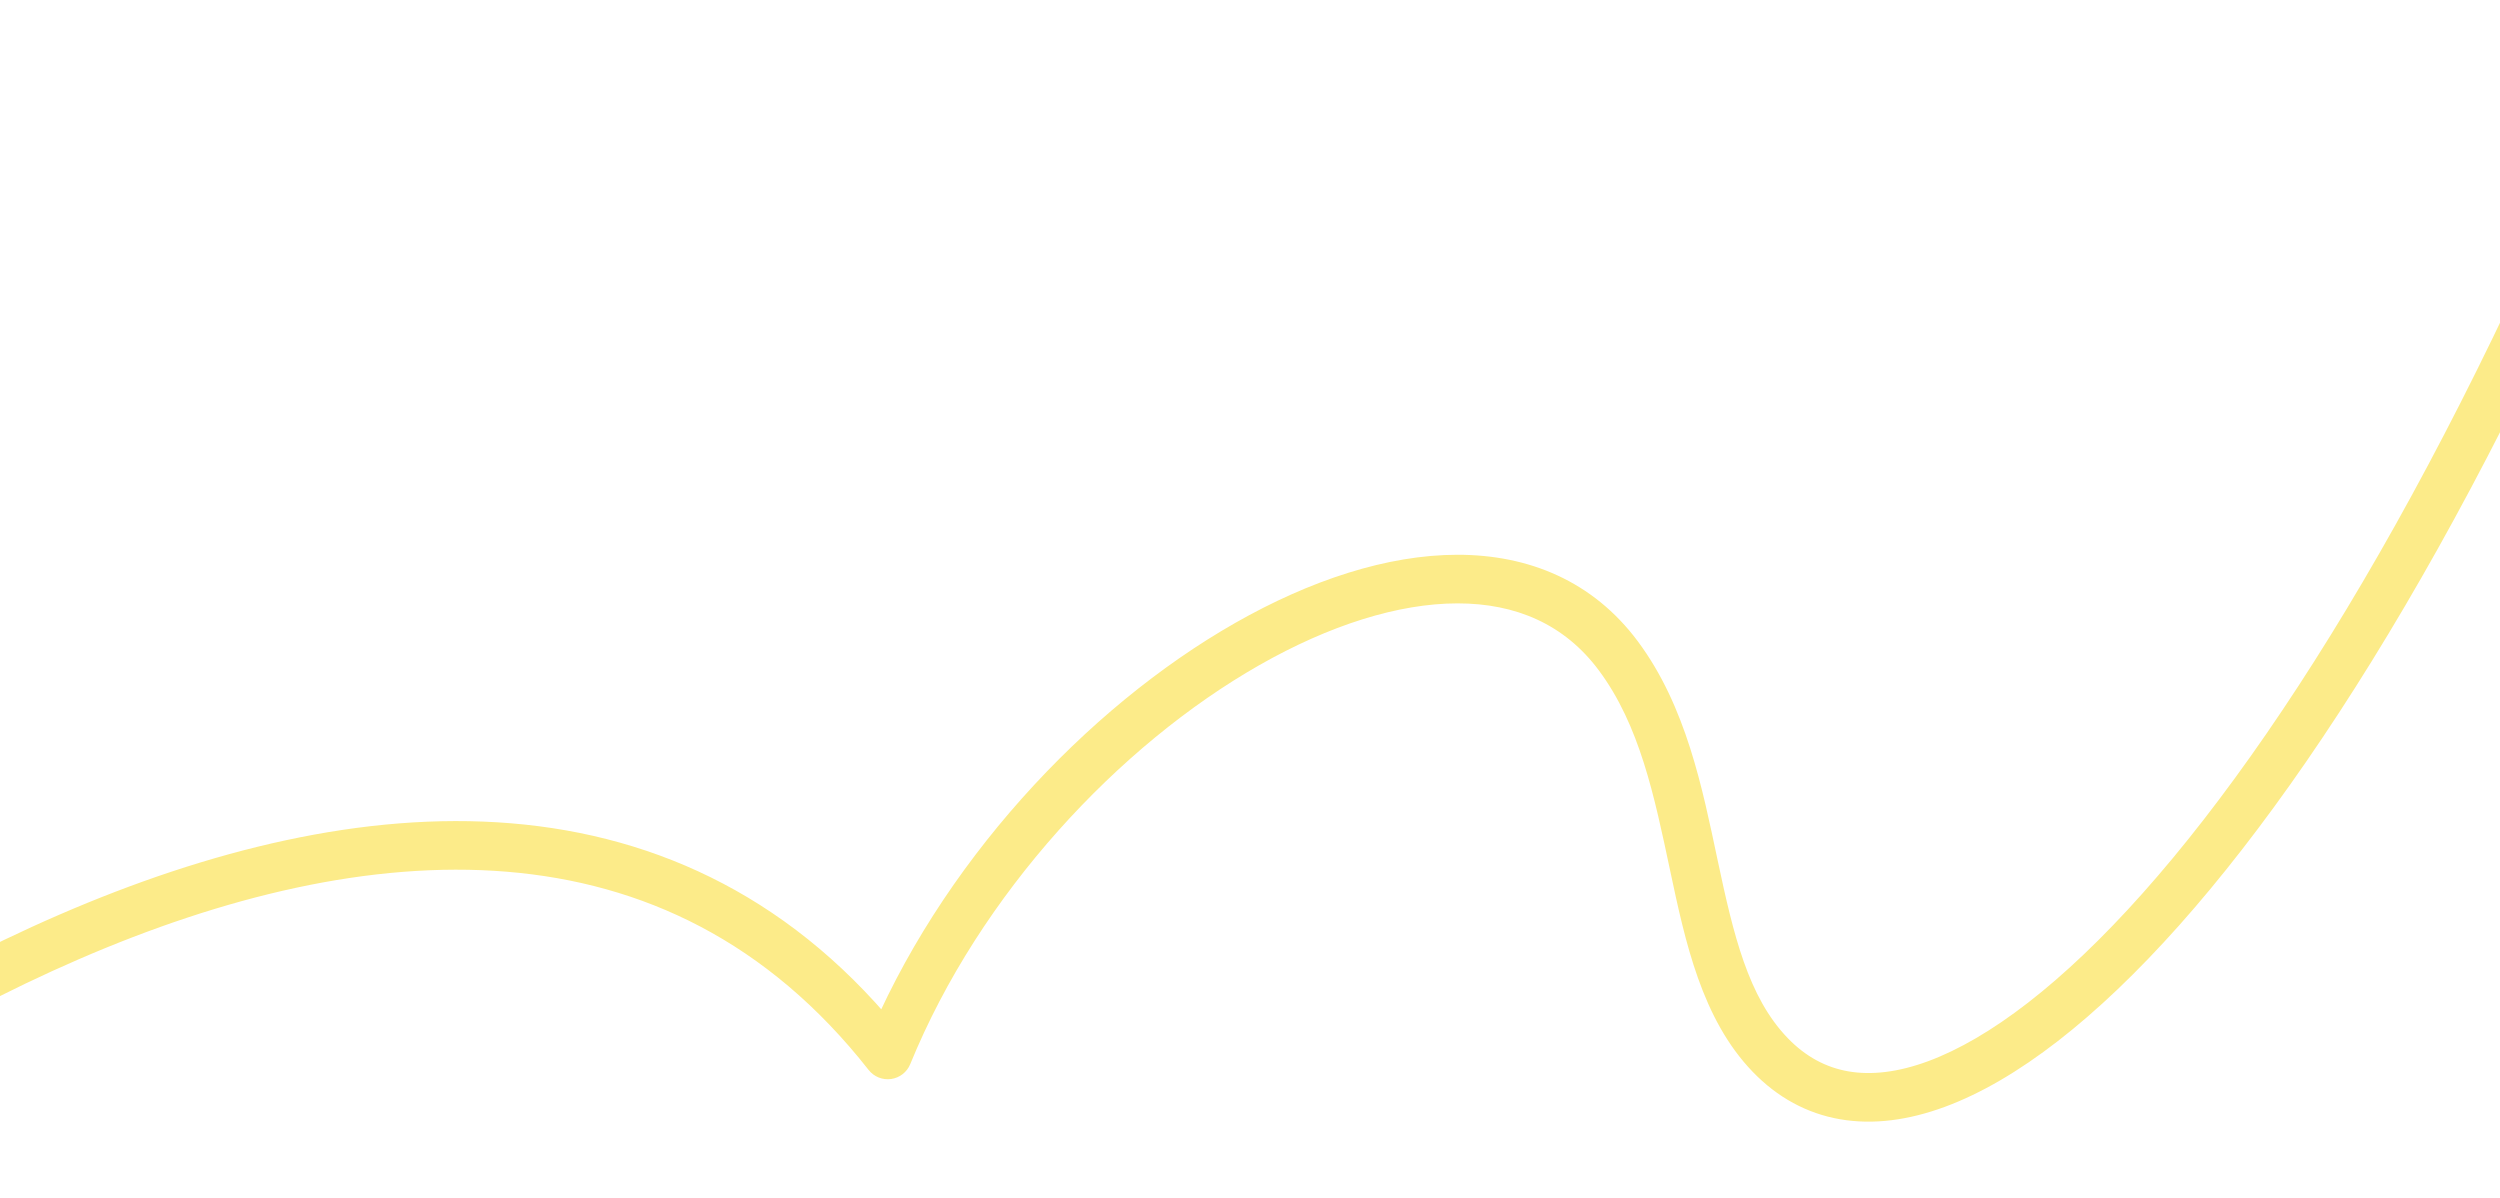 <svg xmlns="http://www.w3.org/2000/svg" width="1440" height="690" viewBox="0 0 1440 690" fill="none"><path d="M-365.572 816.822C-370.641 822.661 -370.017 831.503 -364.178 836.572C-358.339 841.641 -349.497 841.016 -344.428 835.178L-365.572 816.822ZM1019.64 607.646L1029.71 597.927L1019.64 607.646ZM511.339 607.646L500.326 616.29C503.406 620.213 508.339 622.201 513.278 621.51C518.217 620.82 522.415 617.554 524.3 612.937L511.339 607.646ZM932.161 377.771L920.93 386.131L932.161 377.771ZM1555.06 -10.965C1557.84 -18.18 1554.25 -26.283 1547.03 -29.063C1539.82 -31.844 1531.72 -28.249 1528.94 -21.035L1555.06 -10.965ZM524.3 612.937C564.313 514.916 644.503 429.158 725.395 383.106C765.832 360.086 805.441 347.559 839.516 347.546C873.078 347.534 901.153 359.562 920.93 386.131L943.391 369.411C917.539 334.683 880.511 319.532 839.506 319.546C799.012 319.561 754.59 334.267 711.542 358.773C625.464 407.777 540.872 498.253 498.377 602.354L524.3 612.937ZM920.93 386.131C944.478 417.764 952.873 458.424 961.964 501.278C970.69 542.409 980.224 586.945 1009.56 617.364L1029.71 597.927C1006.96 574.332 998.481 538.49 989.354 495.468C980.593 454.168 971.295 406.897 943.391 369.411L920.93 386.131ZM1009.56 617.364C1023.79 632.121 1040.78 641.397 1059.98 644.708C1079.02 647.992 1099.34 645.26 1120.24 637.543C1161.72 622.228 1207.49 586.56 1255.1 533.11C1350.56 425.926 1457.27 242.78 1555.06 -10.965L1528.94 -21.035C1431.78 231.048 1326.55 410.779 1234.19 514.488C1187.88 566.484 1145.77 598.267 1110.54 611.277C1093.08 617.722 1077.83 619.372 1064.74 617.115C1051.81 614.885 1040.1 608.697 1029.71 597.927L1009.56 617.364ZM-344.428 835.178C-275.117 755.334 -121.014 624.636 45.321 552.55C128.423 516.535 213.492 495.629 291.972 502.112C369.899 508.549 442.009 542.004 500.326 616.29L522.351 599.001C458.991 518.292 379.585 481.253 294.277 474.207C209.521 467.206 119.637 489.827 34.187 526.859C-136.581 600.866 -293.97 734.34 -365.572 816.822L-344.428 835.178Z" fill="#FCEB89"></path></svg>